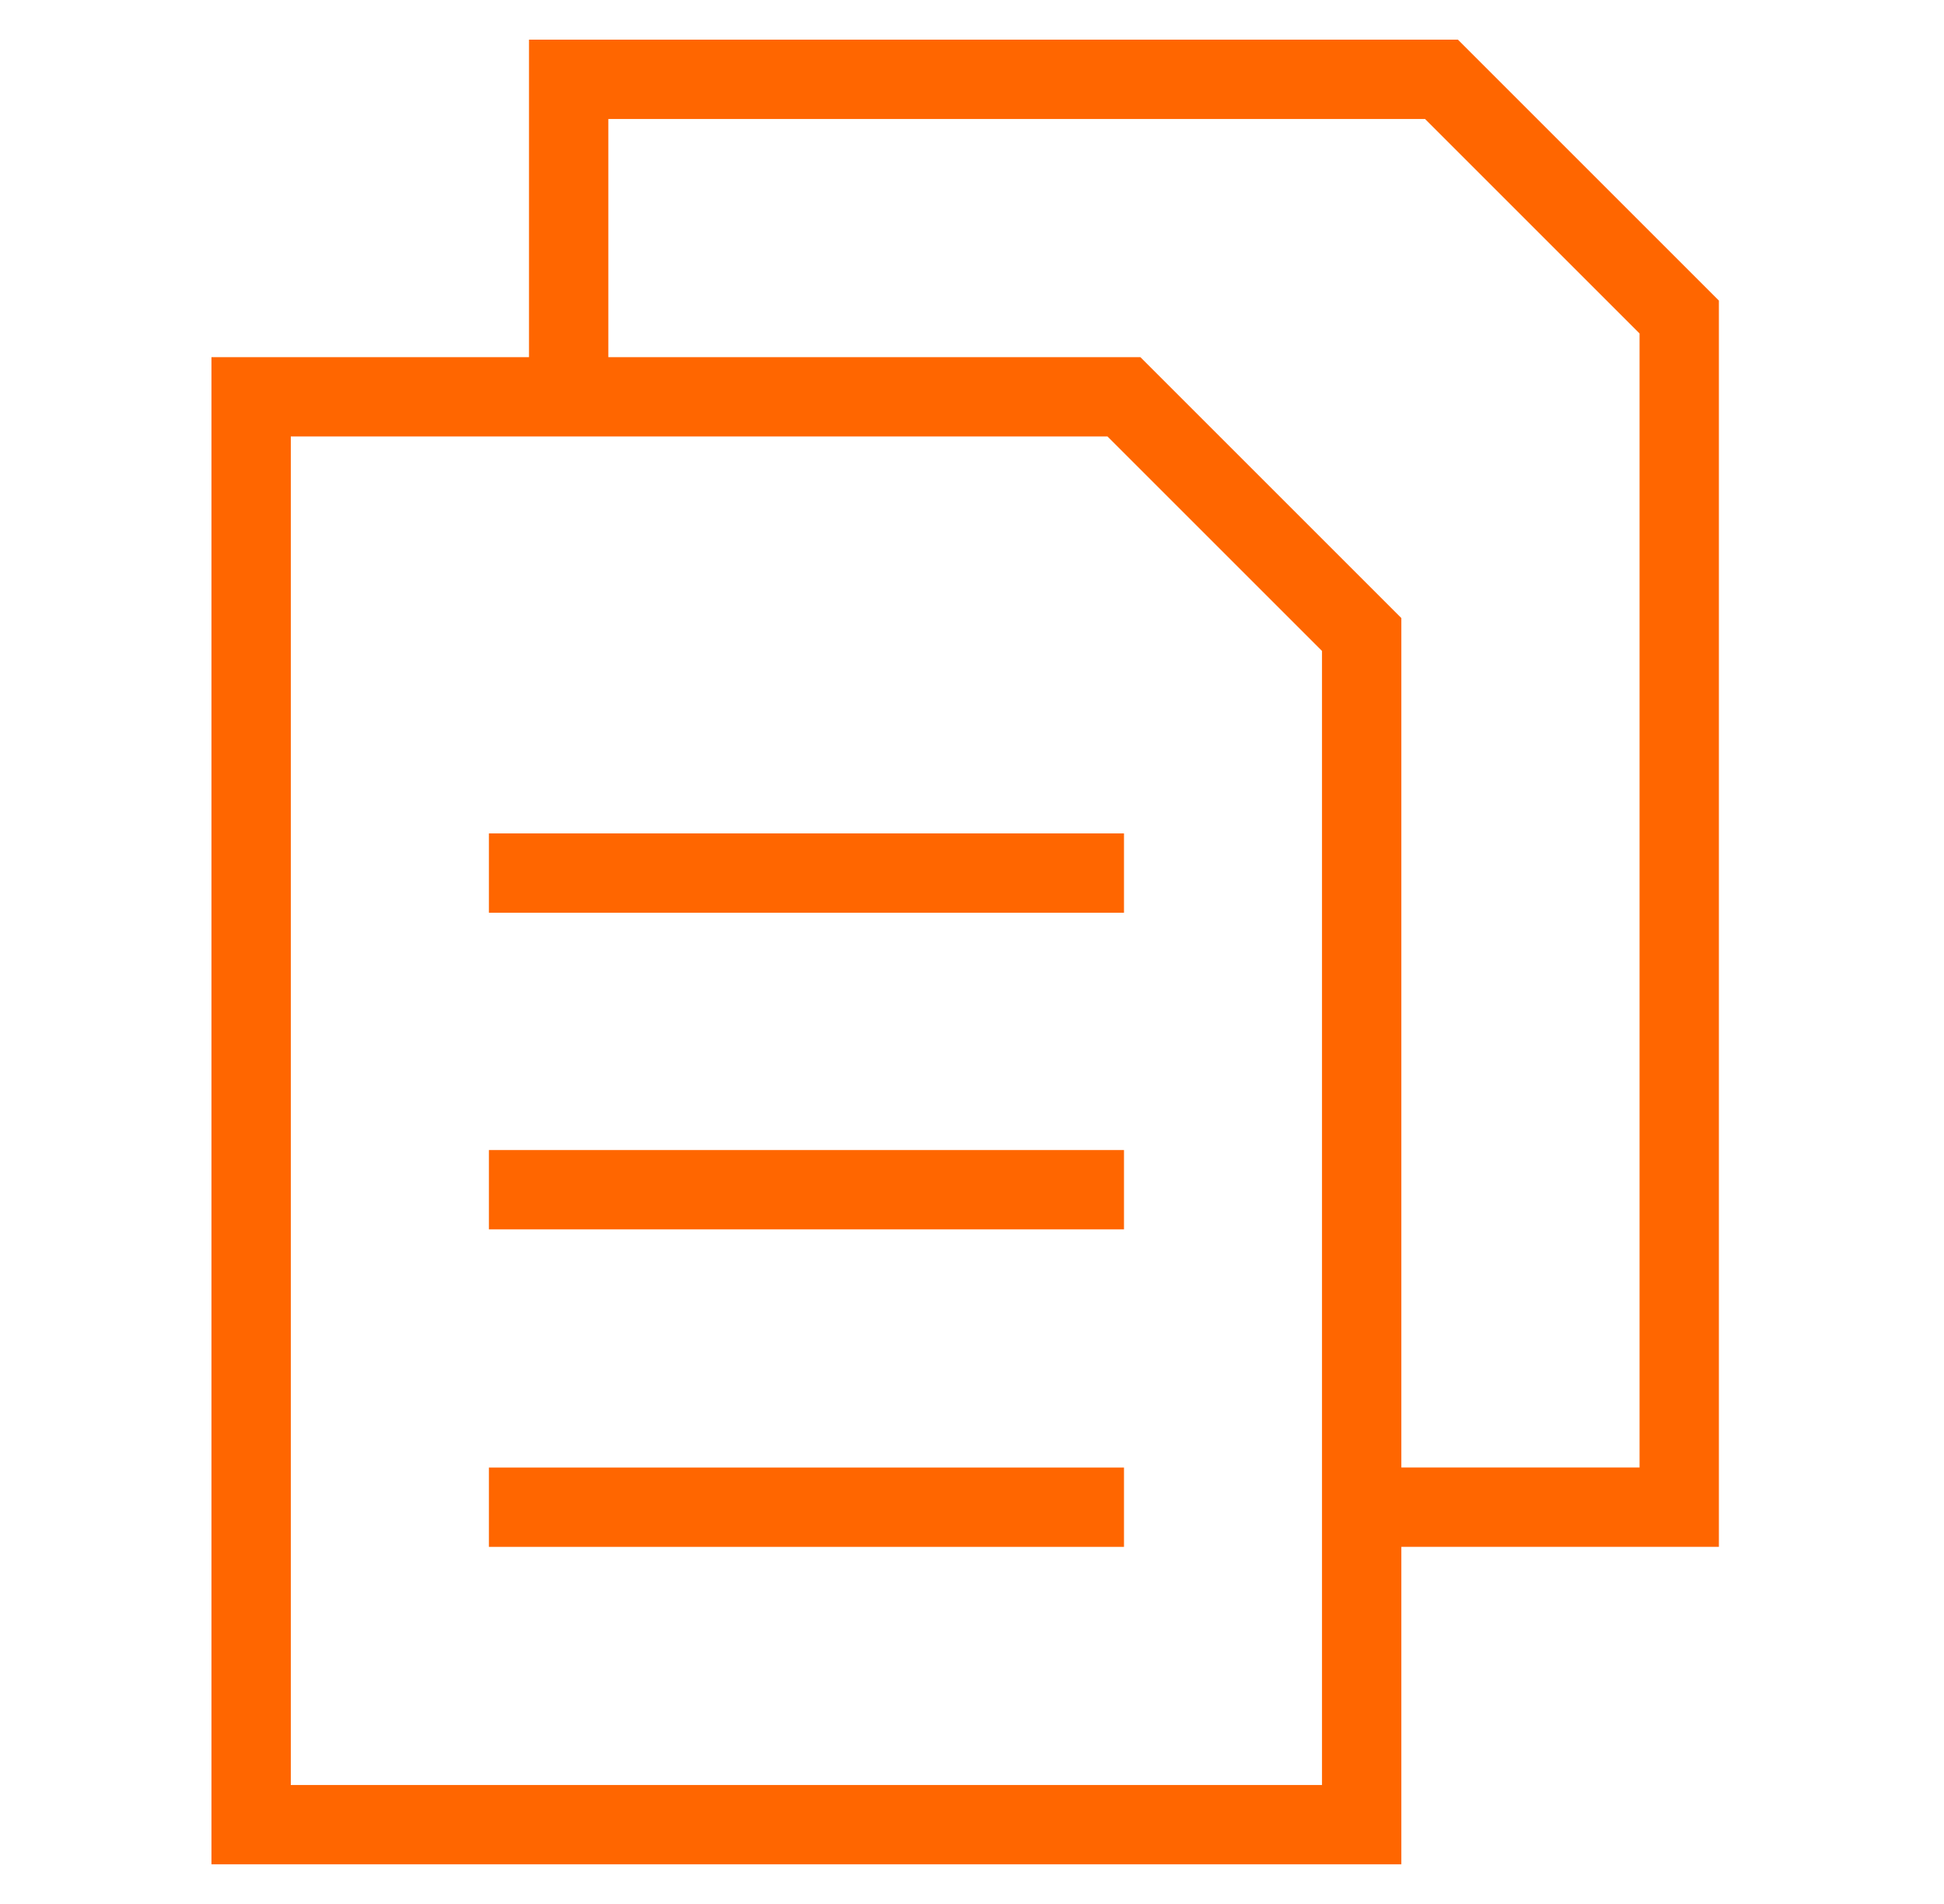 <svg width="49" height="48" viewBox="0 0 49 48" fill="none" xmlns="http://www.w3.org/2000/svg">
<path d="M12.323 29.993H28.331" stroke="#FF6600" stroke-width="2" stroke-miterlimit="10"/>
<path d="M12.323 22.01H28.331" stroke="#FF6600" stroke-width="2" stroke-miterlimit="10"/>
<path d="M12.323 37.997H28.331" stroke="#FF6600" stroke-width="2" stroke-miterlimit="10"/>
<path d="M34.322 15.996V46H6.33V10.004H28.33L34.322 15.996Z" stroke="#FF6600" stroke-width="2" stroke-miterlimit="10"/>
<path d="M34.323 37.996H42.326V7.992L36.334 2H14.334V10.004" stroke="#FF6600" stroke-width="2" stroke-miterlimit="10"/>
</svg>
